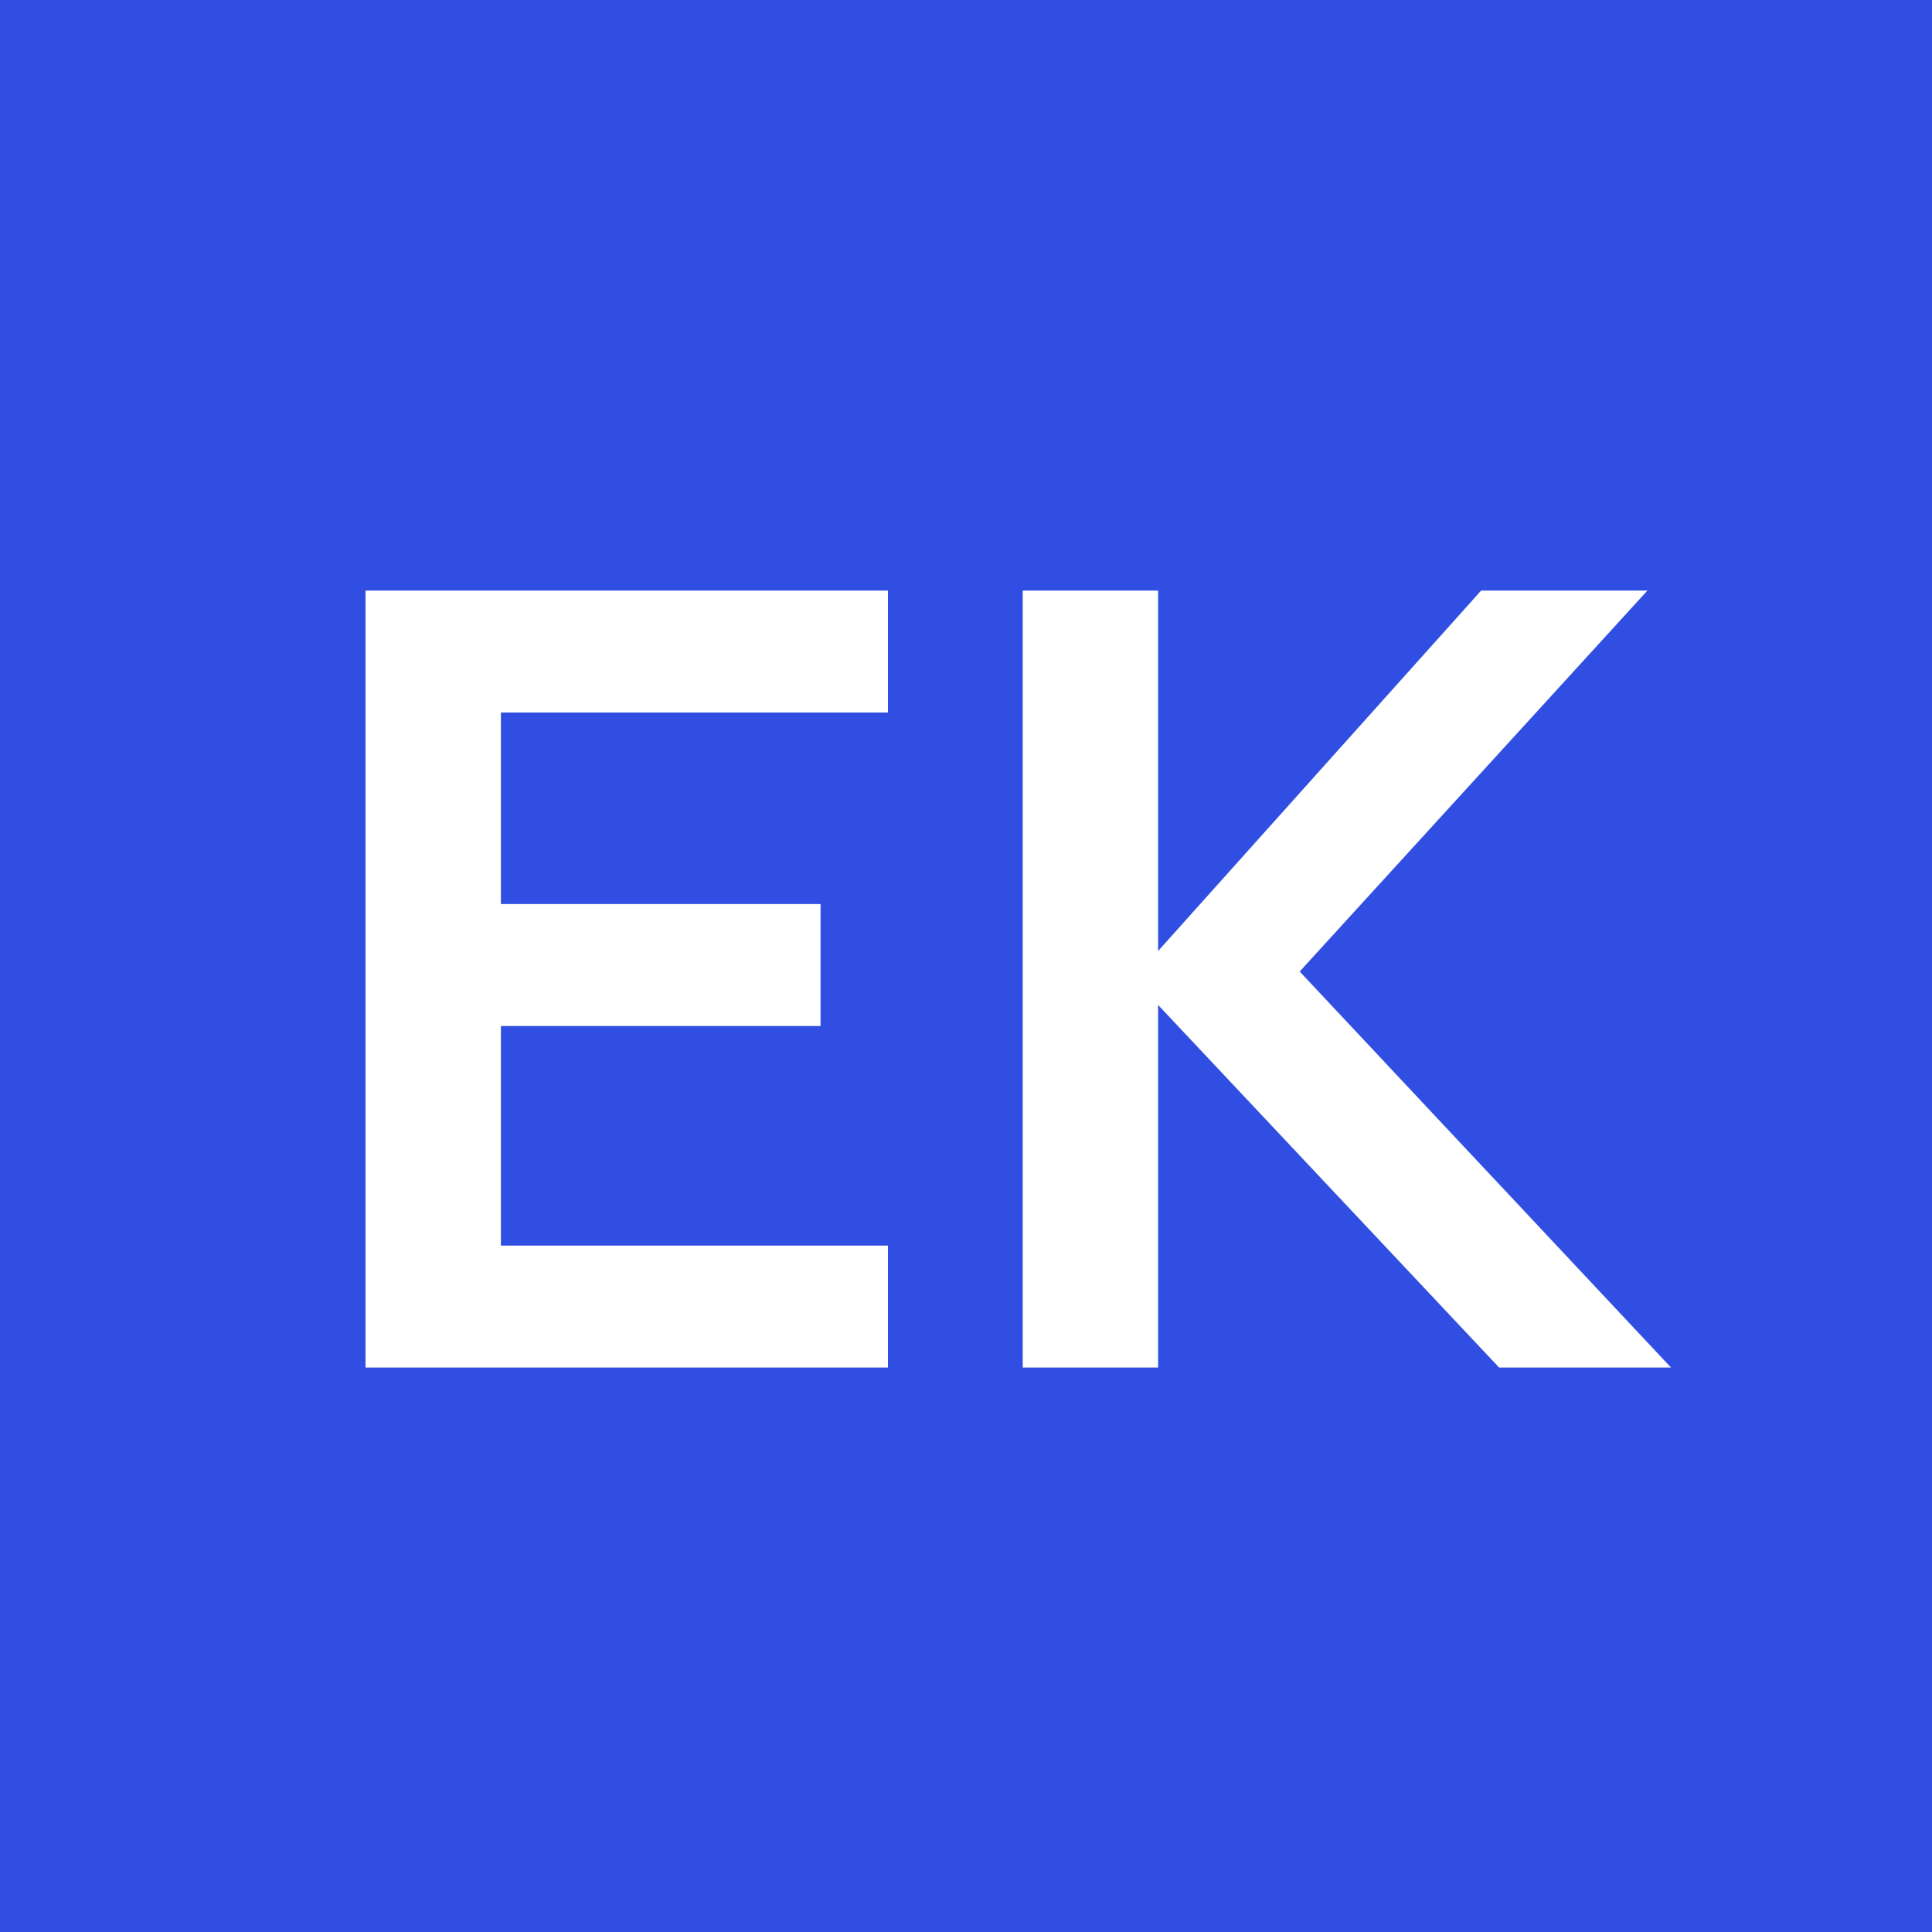 <?xml version="1.0" encoding="UTF-8"?> <svg xmlns="http://www.w3.org/2000/svg" width="74" height="74" viewBox="0 0 74 74" fill="none"><rect x="0" y="0" width="74" height="74" fill="#333333" stroke="none"/><g clip-path="url(#clip0_3987_339)"><rect width="74" height="74" fill="#304EE2"></rect><path d="M14 52.38V22.62H34.011V27.291H19.186V34.627H31.429V39.298H19.186V47.709H34.011V52.38H14Z" fill="white"></path><path d="M39.173 52.38V22.62H44.358V36.425L56.731 22.62H63.1L49.781 37.211L64.003 52.38H57.419L44.358 38.492V52.38H39.173Z" fill="white"></path><path d="M75.24 52.38V22.62H80.426V47.709H94.111V52.38H75.24Z" fill="white"></path><path d="M110.019 53C106.921 53 104.267 52.352 102.058 51.057C99.849 49.748 98.149 47.93 96.958 45.601C95.782 43.273 95.194 40.572 95.194 37.5C95.194 34.428 95.782 31.727 96.958 29.399C98.149 27.07 99.849 25.258 102.058 23.963C104.267 22.654 106.921 22 110.019 22C113.117 22 115.771 22.654 117.98 23.963C120.204 25.258 121.903 27.07 123.08 29.399C124.27 31.727 124.865 34.428 124.865 37.5C124.865 40.572 124.27 43.273 123.08 45.601C121.903 47.93 120.204 49.748 117.98 51.057C115.771 52.352 113.117 53 110.019 53ZM110.019 48.309C112.099 48.322 113.827 47.882 115.204 46.986C116.596 46.09 117.636 44.83 118.324 43.204C119.027 41.578 119.379 39.677 119.379 37.5C119.379 35.323 119.027 33.436 118.324 31.837C117.636 30.225 116.596 28.972 115.204 28.076C113.827 27.18 112.099 26.719 110.019 26.691C107.939 26.678 106.21 27.118 104.833 28.014C103.456 28.91 102.416 30.17 101.713 31.796C101.025 33.422 100.681 35.323 100.681 37.5C100.681 39.677 101.025 41.571 101.713 43.183C102.402 44.782 103.435 46.028 104.812 46.924C106.203 47.82 107.939 48.281 110.019 48.309Z" fill="white"></path><path d="M141.929 53C139.921 53 138.035 52.662 136.27 51.987C134.52 51.298 132.978 50.293 131.644 48.97C130.325 47.647 129.292 46.028 128.546 44.113C127.8 42.184 127.427 39.98 127.427 37.5C127.427 34.248 128.058 31.472 129.32 29.171C130.583 26.857 132.311 25.086 134.506 23.86C136.701 22.62 139.175 22 141.929 22C145.745 22 148.764 22.854 150.988 24.563C153.226 26.257 154.739 28.641 155.528 31.713L150.235 32.519C149.647 30.756 148.686 29.35 147.352 28.303C146.017 27.242 144.318 26.712 142.252 26.712C140.172 26.684 138.444 27.118 137.067 28.014C135.689 28.91 134.649 30.17 133.947 31.796C133.258 33.422 132.914 35.323 132.914 37.5C132.914 39.677 133.258 41.571 133.947 43.183C134.635 44.782 135.668 46.028 137.045 46.924C138.436 47.82 140.172 48.281 142.252 48.309C143.816 48.322 145.185 48.054 146.362 47.503C147.538 46.938 148.499 46.09 149.245 44.961C149.991 43.817 150.493 42.391 150.751 40.683H145.286V36.777H156.259C156.288 36.997 156.31 37.321 156.324 37.748C156.338 38.175 156.346 38.43 156.346 38.513C156.346 41.323 155.765 43.824 154.603 46.015C153.455 48.192 151.805 49.9 149.654 51.14C147.502 52.38 144.927 53 141.929 53Z" fill="white"></path><path d="M161.097 52.38V22.62H166.283V52.38H161.097Z" fill="white"></path><path d="M184.197 53C181.93 53 179.886 52.621 178.064 51.863C176.257 51.106 174.765 50.024 173.589 48.619C172.427 47.2 171.688 45.519 171.373 43.576L176.752 42.791C177.211 44.554 178.15 45.918 179.571 46.883C181.005 47.847 182.655 48.329 184.519 48.329C185.624 48.329 186.664 48.164 187.639 47.833C188.615 47.503 189.404 47.02 190.006 46.387C190.623 45.753 190.931 44.974 190.931 44.051C190.931 43.638 190.86 43.259 190.716 42.915C190.573 42.556 190.358 42.24 190.071 41.964C189.798 41.688 189.44 41.44 188.995 41.22C188.565 40.986 188.062 40.786 187.489 40.621L179.484 38.347C178.796 38.154 178.05 37.9 177.247 37.583C176.458 37.252 175.705 36.804 174.987 36.239C174.285 35.661 173.704 34.93 173.245 34.049C172.8 33.153 172.578 32.051 172.578 30.742C172.578 28.827 173.08 27.222 174.084 25.927C175.102 24.618 176.465 23.64 178.172 22.992C179.893 22.344 181.801 22.028 183.895 22.041C186.018 22.055 187.912 22.406 189.576 23.095C191.24 23.77 192.631 24.756 193.75 26.051C194.869 27.346 195.658 28.91 196.117 30.742L190.544 31.672C190.315 30.625 189.87 29.736 189.21 29.006C188.565 28.262 187.768 27.697 186.822 27.311C185.889 26.926 184.892 26.719 183.831 26.691C182.798 26.678 181.837 26.829 180.948 27.146C180.073 27.449 179.363 27.89 178.817 28.469C178.287 29.047 178.021 29.722 178.021 30.494C178.021 31.224 178.251 31.824 178.71 32.292C179.169 32.747 179.735 33.112 180.41 33.387C181.098 33.649 181.794 33.87 182.497 34.049L188.048 35.537C188.808 35.73 189.662 35.991 190.609 36.322C191.555 36.653 192.466 37.114 193.341 37.707C194.216 38.299 194.934 39.078 195.493 40.042C196.067 41.006 196.354 42.233 196.354 43.721C196.354 45.264 196.017 46.621 195.342 47.792C194.682 48.949 193.786 49.914 192.653 50.685C191.52 51.457 190.221 52.036 188.758 52.421C187.309 52.807 185.789 53 184.197 53Z" fill="white"></path><path d="M208.456 52.38V27.291H198.429V22.62H223.668V27.291H213.641V52.38H208.456Z" fill="white"></path><path d="M227.539 52.38V22.62H232.724V52.38H227.539Z" fill="white"></path><path d="M239.17 52.38V22.62H244.355V36.425L256.727 22.62H263.096L249.777 37.211L264 52.38H257.416L244.355 38.492V52.38H239.17Z" fill="white"></path></g><defs><clipPath id="clip0_3987_339"><rect width="74" height="74" fill="white"></rect></clipPath></defs></svg> 
